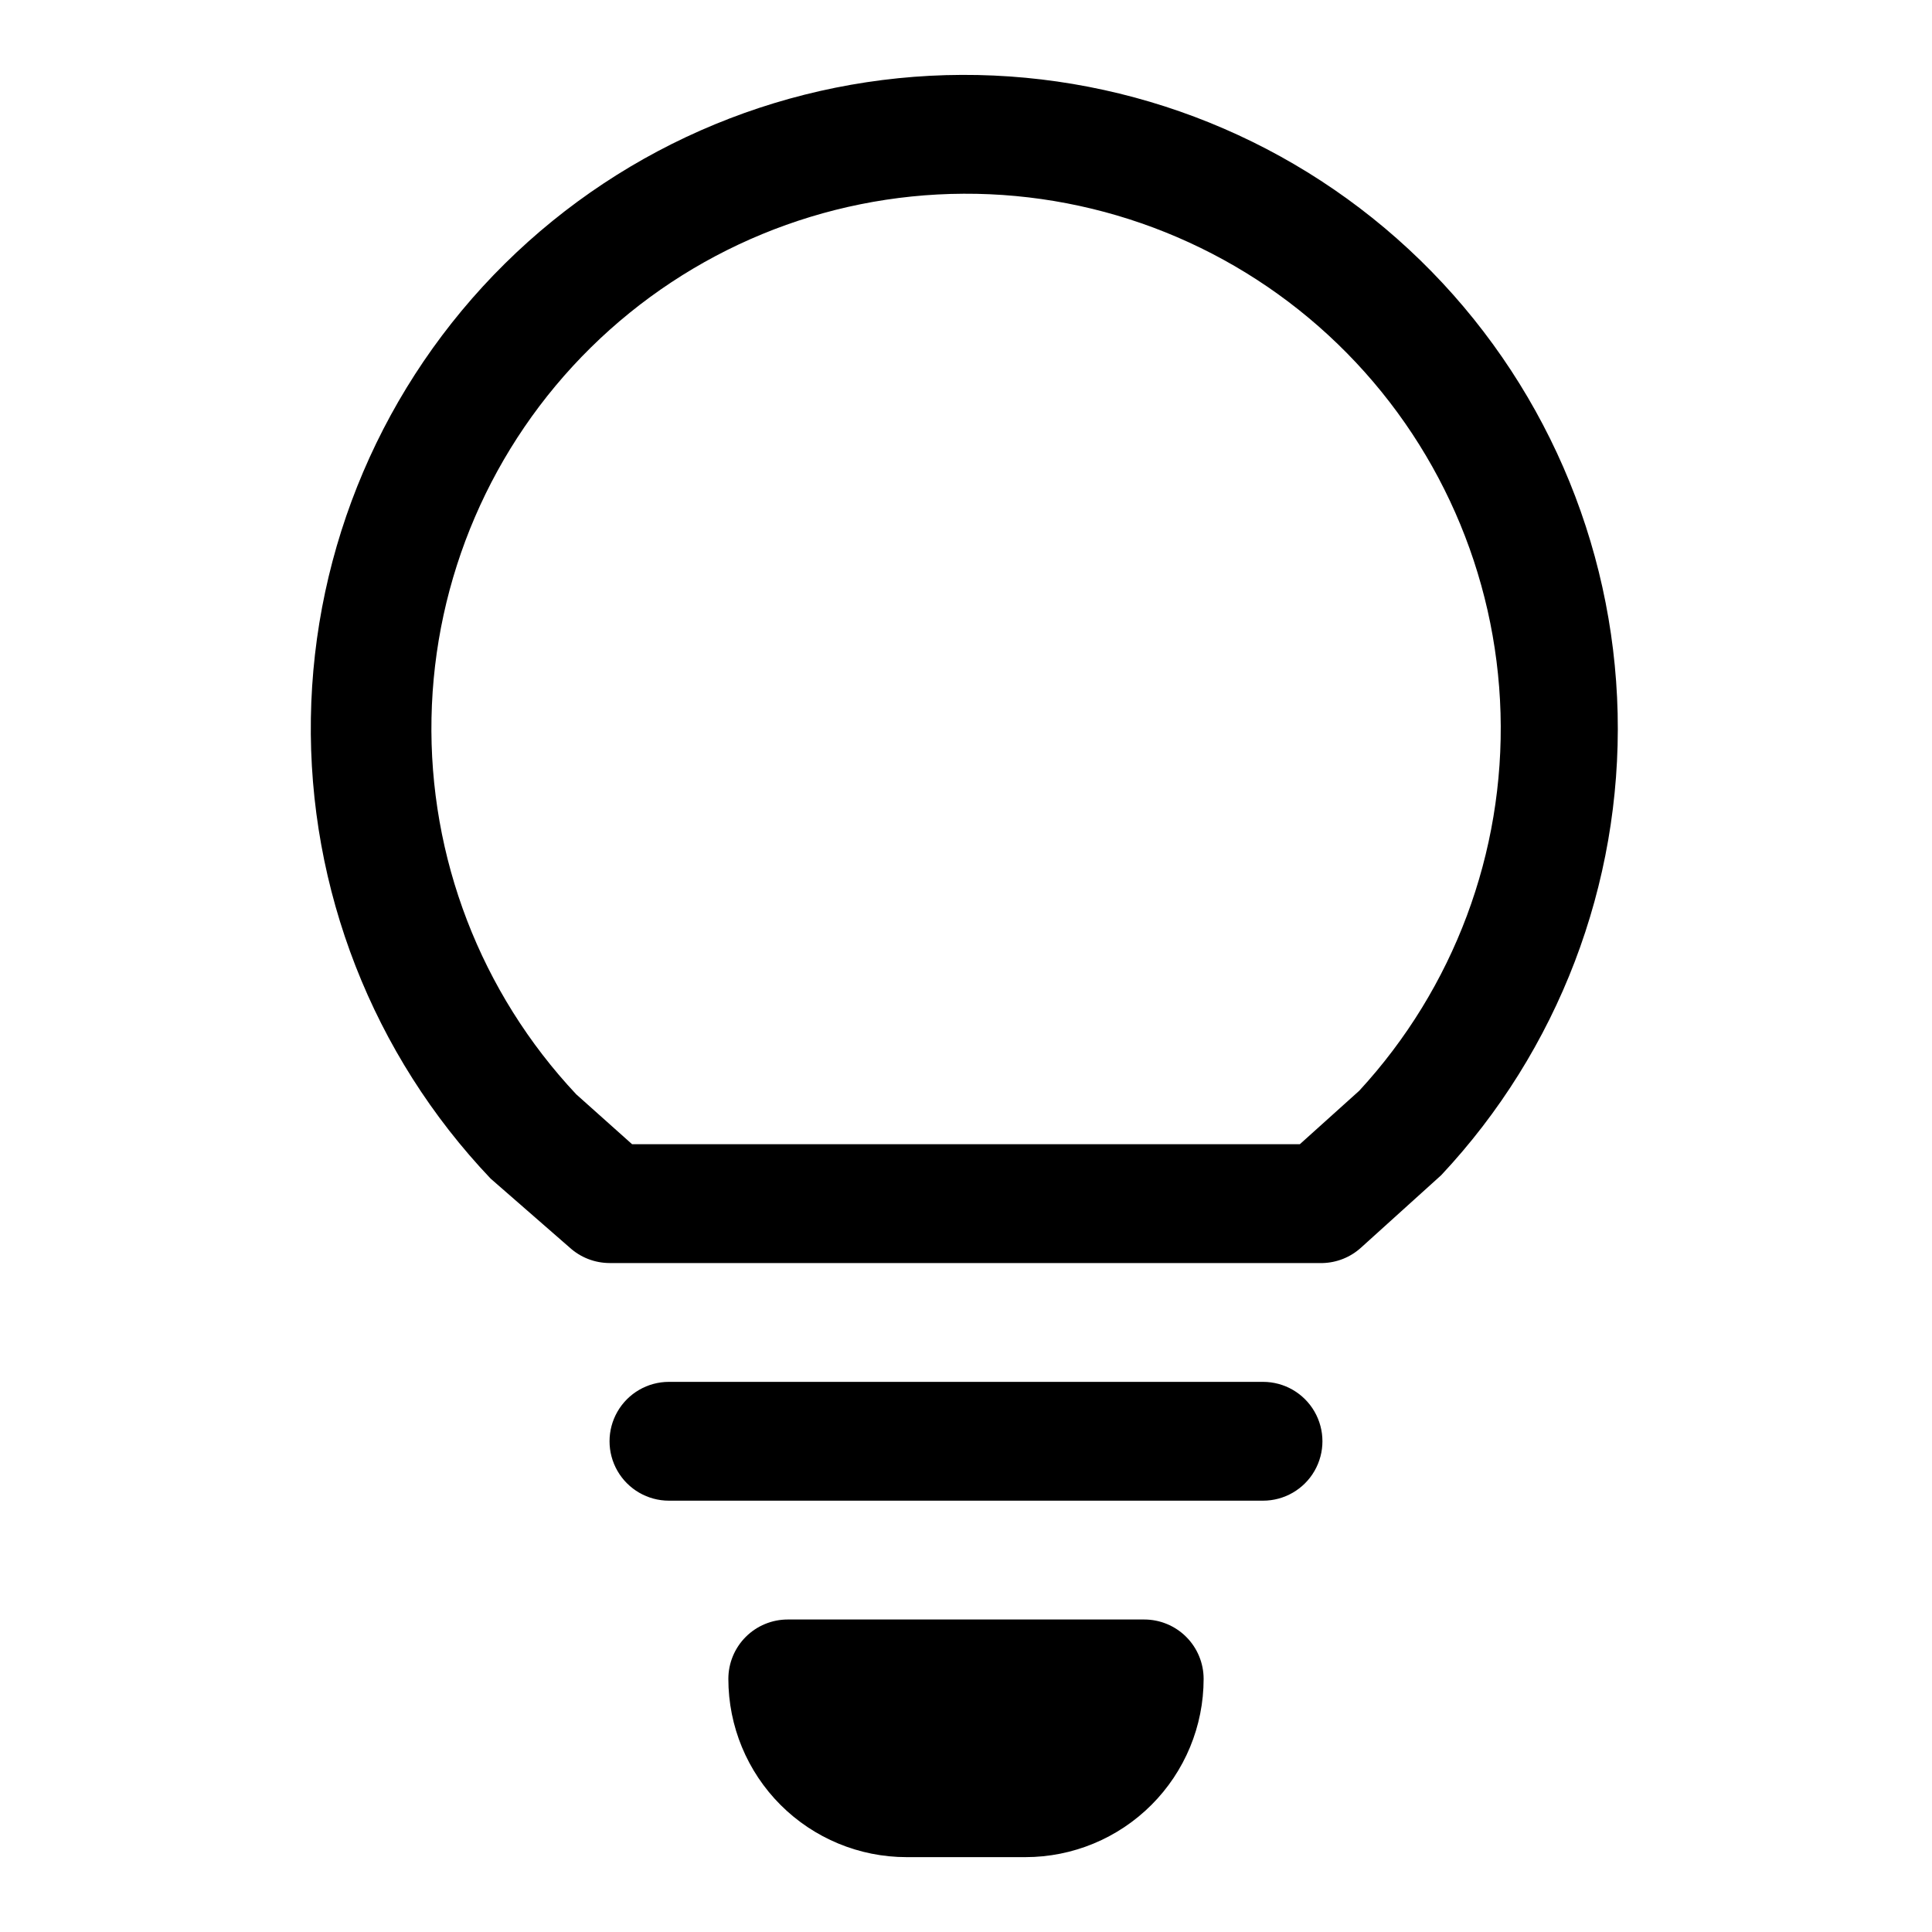 <?xml version="1.0" encoding="UTF-8"?>
<!-- Uploaded to: ICON Repo, www.svgrepo.com, Generator: ICON Repo Mixer Tools -->
<svg fill="#000000" width="800px" height="800px" version="1.1" viewBox="144 144 512 512" xmlns="http://www.w3.org/2000/svg">
 <path d="m415.74 636.16h-31.488c-12.527 0-24.539-4.977-33.398-13.836-8.855-8.855-13.832-20.871-13.832-33.398 0-4.176 1.656-8.18 4.609-11.133 2.953-2.953 6.957-4.609 11.133-4.609h94.465c4.176 0 8.18 1.656 11.133 4.609s4.613 6.957 4.613 11.133c0 12.527-4.977 24.543-13.836 33.398-8.859 8.859-20.871 13.836-33.398 13.836zm-31.488-31.488m94.465-62.977h-157.44c-5.625 0-10.82-3-13.633-7.871-2.812-4.871-2.812-10.875 0-15.746s8.008-7.871 13.633-7.871h157.44c5.625 0 10.824 3 13.633 7.871 2.812 4.871 2.812 10.875 0 15.746-2.809 4.871-8.008 7.871-13.633 7.871zm15.742-62.977h-188.93c-3.902-0.012-7.66-1.469-10.551-4.094l-20.938-18.262c-31.25-32.867-48.363-76.684-47.656-122.03 0.703-45.344 19.168-88.605 51.426-120.48 32.258-31.879 75.734-49.836 121.09-50.004 45.352-0.172 88.961 17.457 121.46 49.094s51.285 74.758 52.332 120.1-15.738 89.281-46.742 122.38l-21.254 19.207c-2.805 2.555-6.441 4.008-10.234 4.094zm-182.95-31.488h176.96l15.742-14.168c25.07-27.199 38.508-63.121 37.445-100.09-1.059-36.973-16.535-72.066-43.121-97.785-26.586-25.715-62.172-40.016-99.16-39.848-36.988 0.168-72.445 14.793-98.793 40.75-26.352 25.957-41.508 61.191-42.23 98.172-0.727 36.98 13.039 72.777 38.355 99.746z"/>
</svg>